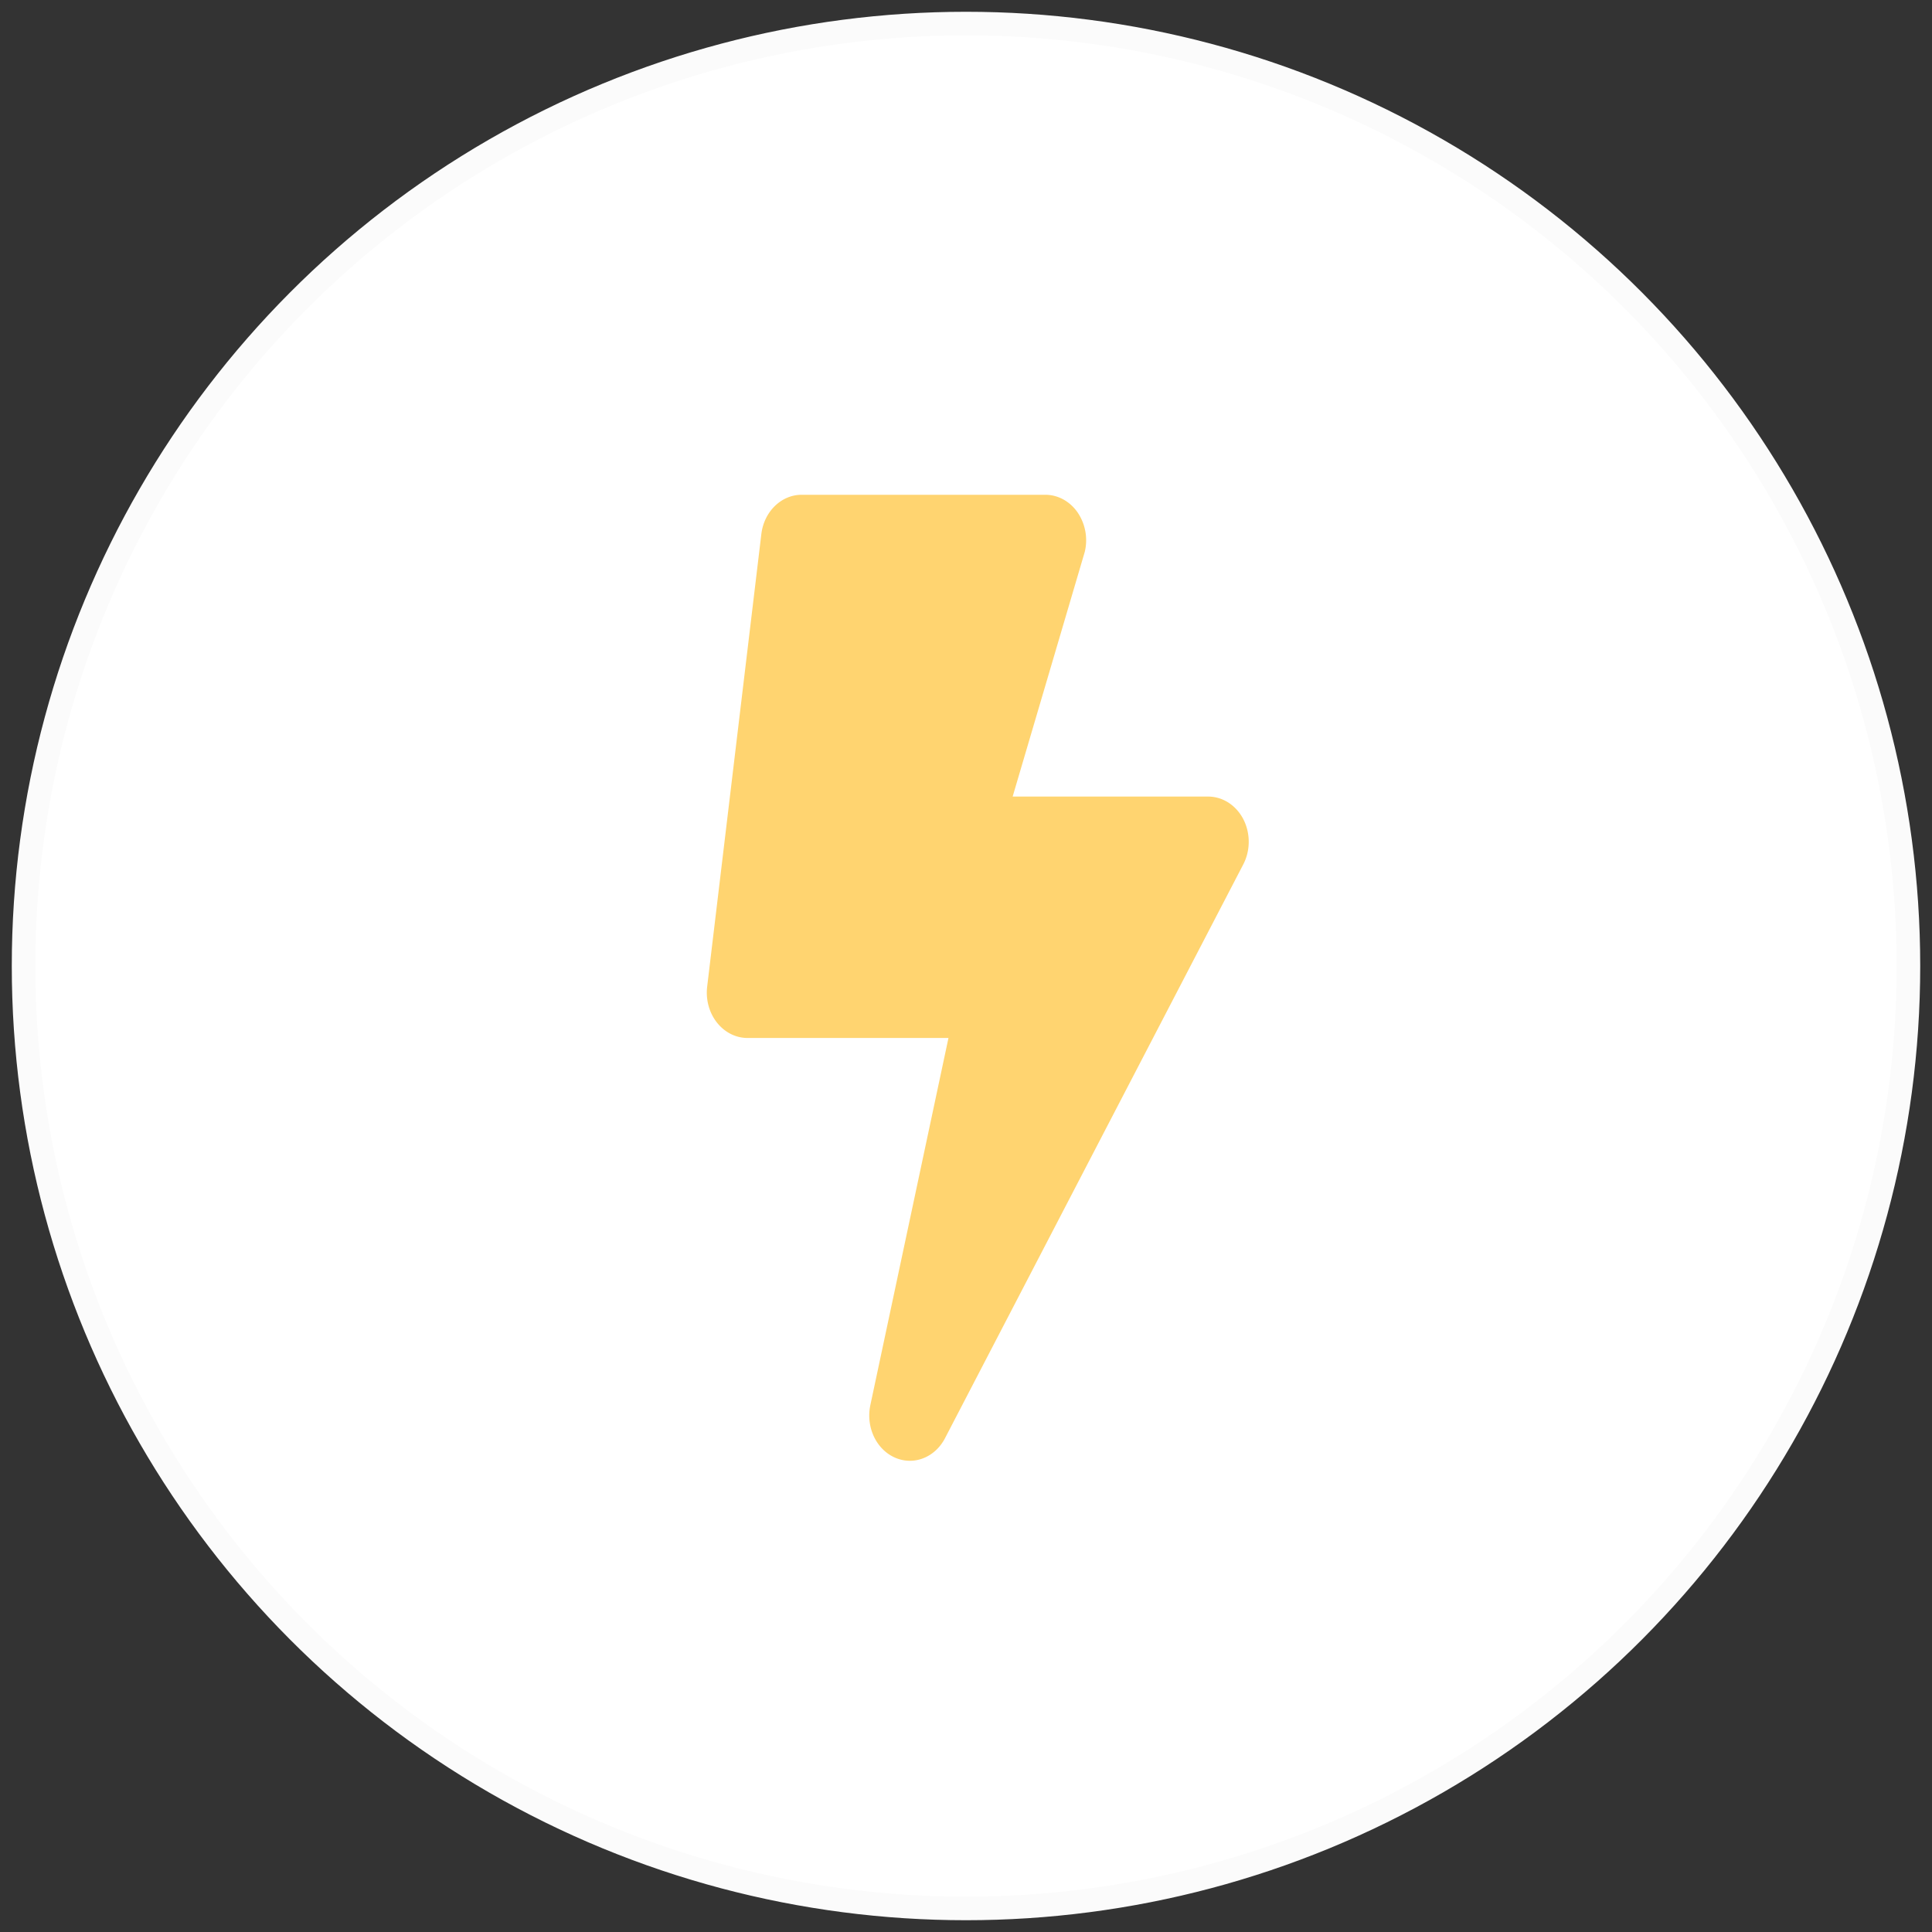 <svg xmlns="http://www.w3.org/2000/svg" width="82" height="82" viewBox="0 0 82 82"><rect x="0" y="0" width="82" height="82" fill="#333333" stroke="none"/><g fill="none" fill-rule="evenodd" transform="translate(1 1)"><circle cx="40" cy="40" r="40" fill="#FFF" stroke="#FBFBFB"></circle><path fill="#FFD470" d="M50.275 32.809H41.98l3.062-10.391a2.104 2.104 0 0 0-.302-1.664c-.326-.473-.83-.751-1.365-.754h-10.35c-.864 0-1.595.712-1.711 1.665l-2.3 19.213c-.065.55.085 1.103.413 1.52.328.417.8.657 1.298.657h8.531l-3.313 15.57c-.203.931.24 1.887 1.04 2.24.8.353 1.71-.005 2.134-.839L51.767 35.69c.31-.594.31-1.327.003-1.922-.309-.595-.879-.96-1.495-.959z"></path></g></svg>